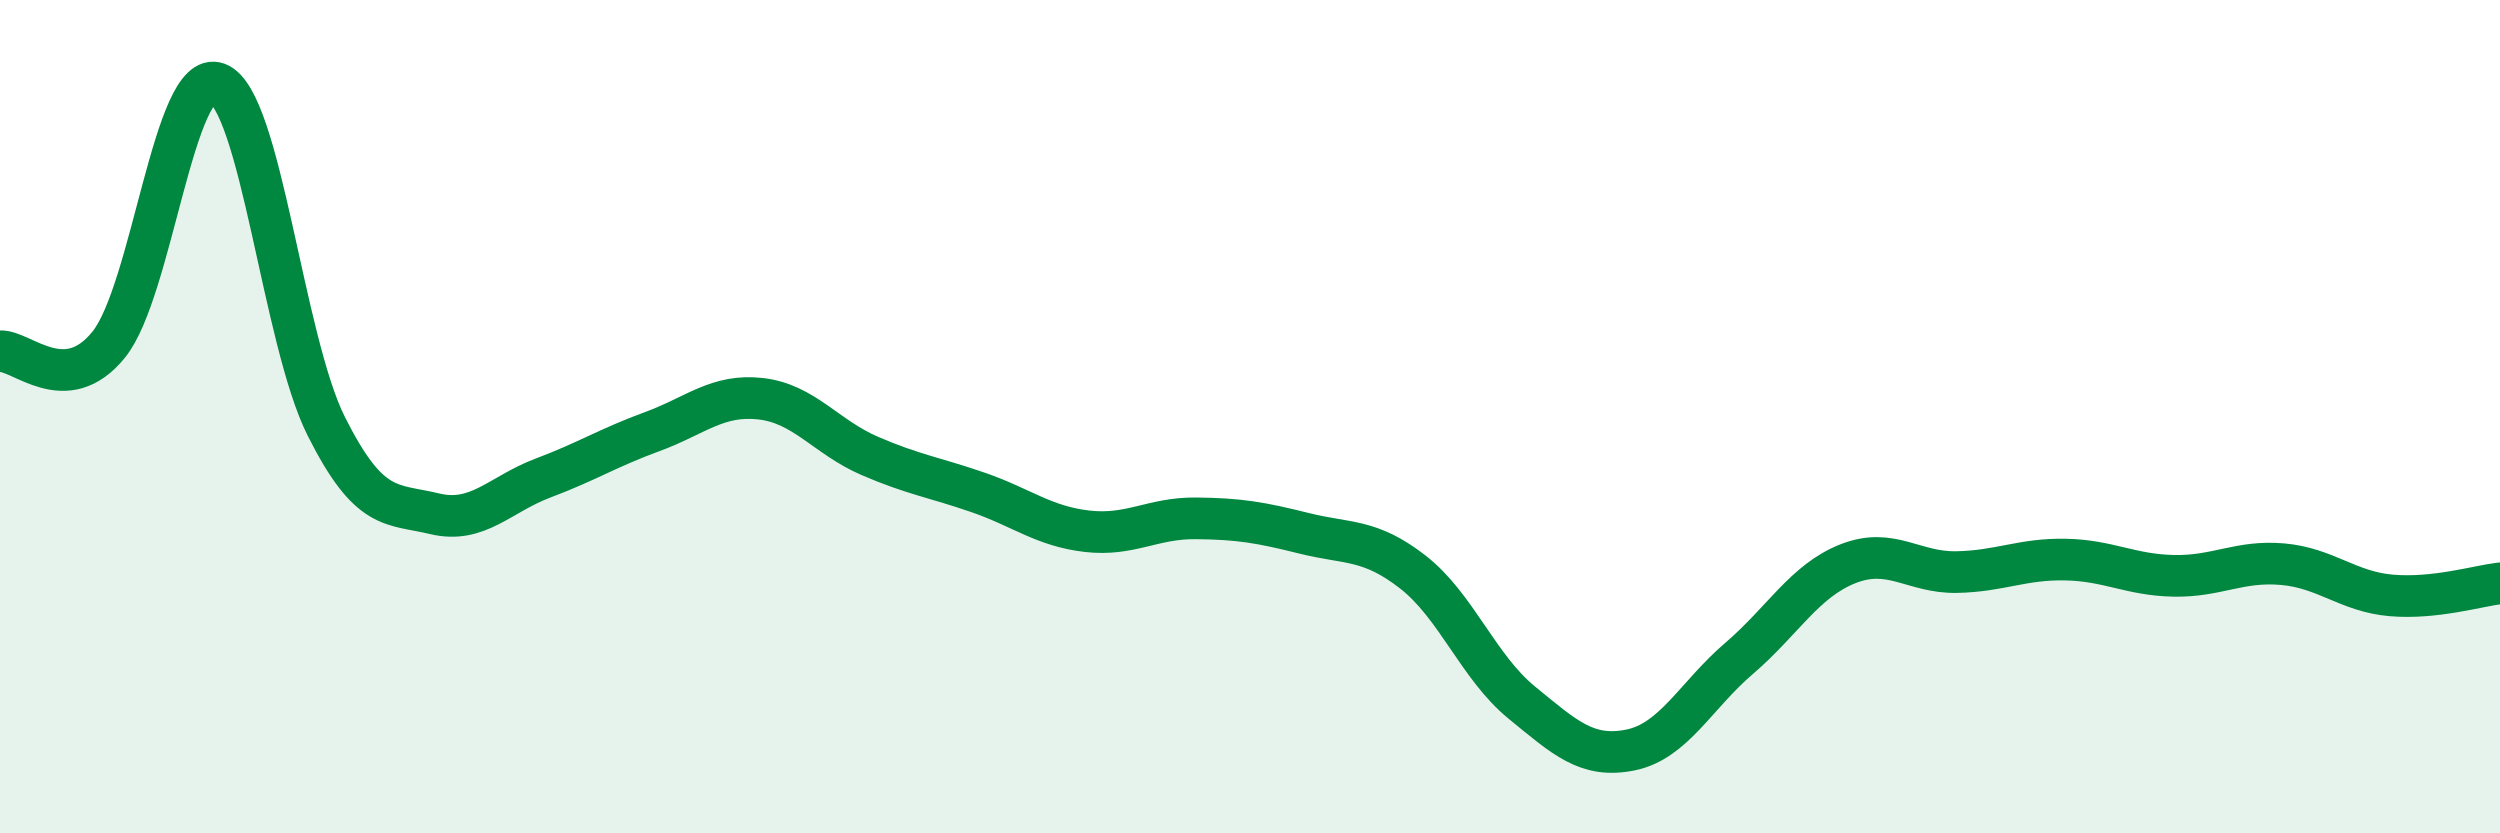 
    <svg width="60" height="20" viewBox="0 0 60 20" xmlns="http://www.w3.org/2000/svg">
      <path
        d="M 0,8.43 C 0.52,8.4 1.57,9.56 2.61,8.27 C 3.65,6.98 4.18,1.61 5.22,2 C 6.26,2.39 6.79,8.16 7.83,10.23 C 8.87,12.3 9.39,12.08 10.43,12.33 C 11.47,12.58 12,11.86 13.04,11.47 C 14.08,11.08 14.61,10.74 15.65,10.36 C 16.69,9.98 17.22,9.45 18.26,9.57 C 19.3,9.69 19.83,10.49 20.87,10.94 C 21.91,11.39 22.44,11.46 23.48,11.82 C 24.52,12.18 25.05,12.63 26.09,12.75 C 27.13,12.87 27.66,12.43 28.7,12.44 C 29.74,12.45 30.26,12.54 31.3,12.8 C 32.34,13.06 32.87,12.92 33.91,13.73 C 34.95,14.54 35.48,16.01 36.52,16.86 C 37.56,17.71 38.09,18.21 39.13,18 C 40.17,17.79 40.7,16.69 41.74,15.8 C 42.78,14.91 43.31,13.94 44.35,13.53 C 45.39,13.12 45.92,13.75 46.96,13.73 C 48,13.71 48.53,13.41 49.57,13.43 C 50.61,13.45 51.13,13.8 52.17,13.82 C 53.21,13.84 53.74,13.45 54.78,13.54 C 55.82,13.63 56.35,14.2 57.39,14.29 C 58.43,14.38 59.48,14.06 60,14L60 20L0 20Z"
        fill="#008740"
        opacity="0.1"
        stroke-linecap="round"
        stroke-linejoin="round"
      />
      <path
        d="M 0,8.43 C 0.52,8.4 1.57,9.56 2.61,8.27 C 3.65,6.98 4.18,1.61 5.22,2 C 6.26,2.39 6.79,8.16 7.83,10.23 C 8.87,12.3 9.39,12.08 10.43,12.33 C 11.47,12.58 12,11.86 13.04,11.47 C 14.08,11.08 14.61,10.74 15.65,10.36 C 16.69,9.98 17.22,9.45 18.26,9.57 C 19.3,9.69 19.83,10.49 20.87,10.94 C 21.91,11.39 22.44,11.46 23.48,11.82 C 24.52,12.18 25.05,12.63 26.09,12.75 C 27.13,12.87 27.66,12.43 28.7,12.44 C 29.74,12.45 30.26,12.54 31.3,12.8 C 32.34,13.06 32.87,12.92 33.91,13.73 C 34.95,14.54 35.48,16.01 36.52,16.86 C 37.56,17.71 38.09,18.21 39.13,18 C 40.17,17.79 40.7,16.69 41.74,15.8 C 42.78,14.91 43.31,13.94 44.35,13.53 C 45.39,13.12 45.92,13.75 46.96,13.73 C 48,13.71 48.53,13.41 49.57,13.43 C 50.61,13.45 51.13,13.8 52.17,13.82 C 53.21,13.84 53.74,13.45 54.78,13.54 C 55.82,13.63 56.35,14.2 57.39,14.29 C 58.43,14.38 59.48,14.06 60,14"
        stroke="#008740"
        stroke-width="1"
        fill="none"
        stroke-linecap="round"
        stroke-linejoin="round"
      />
    </svg>
  